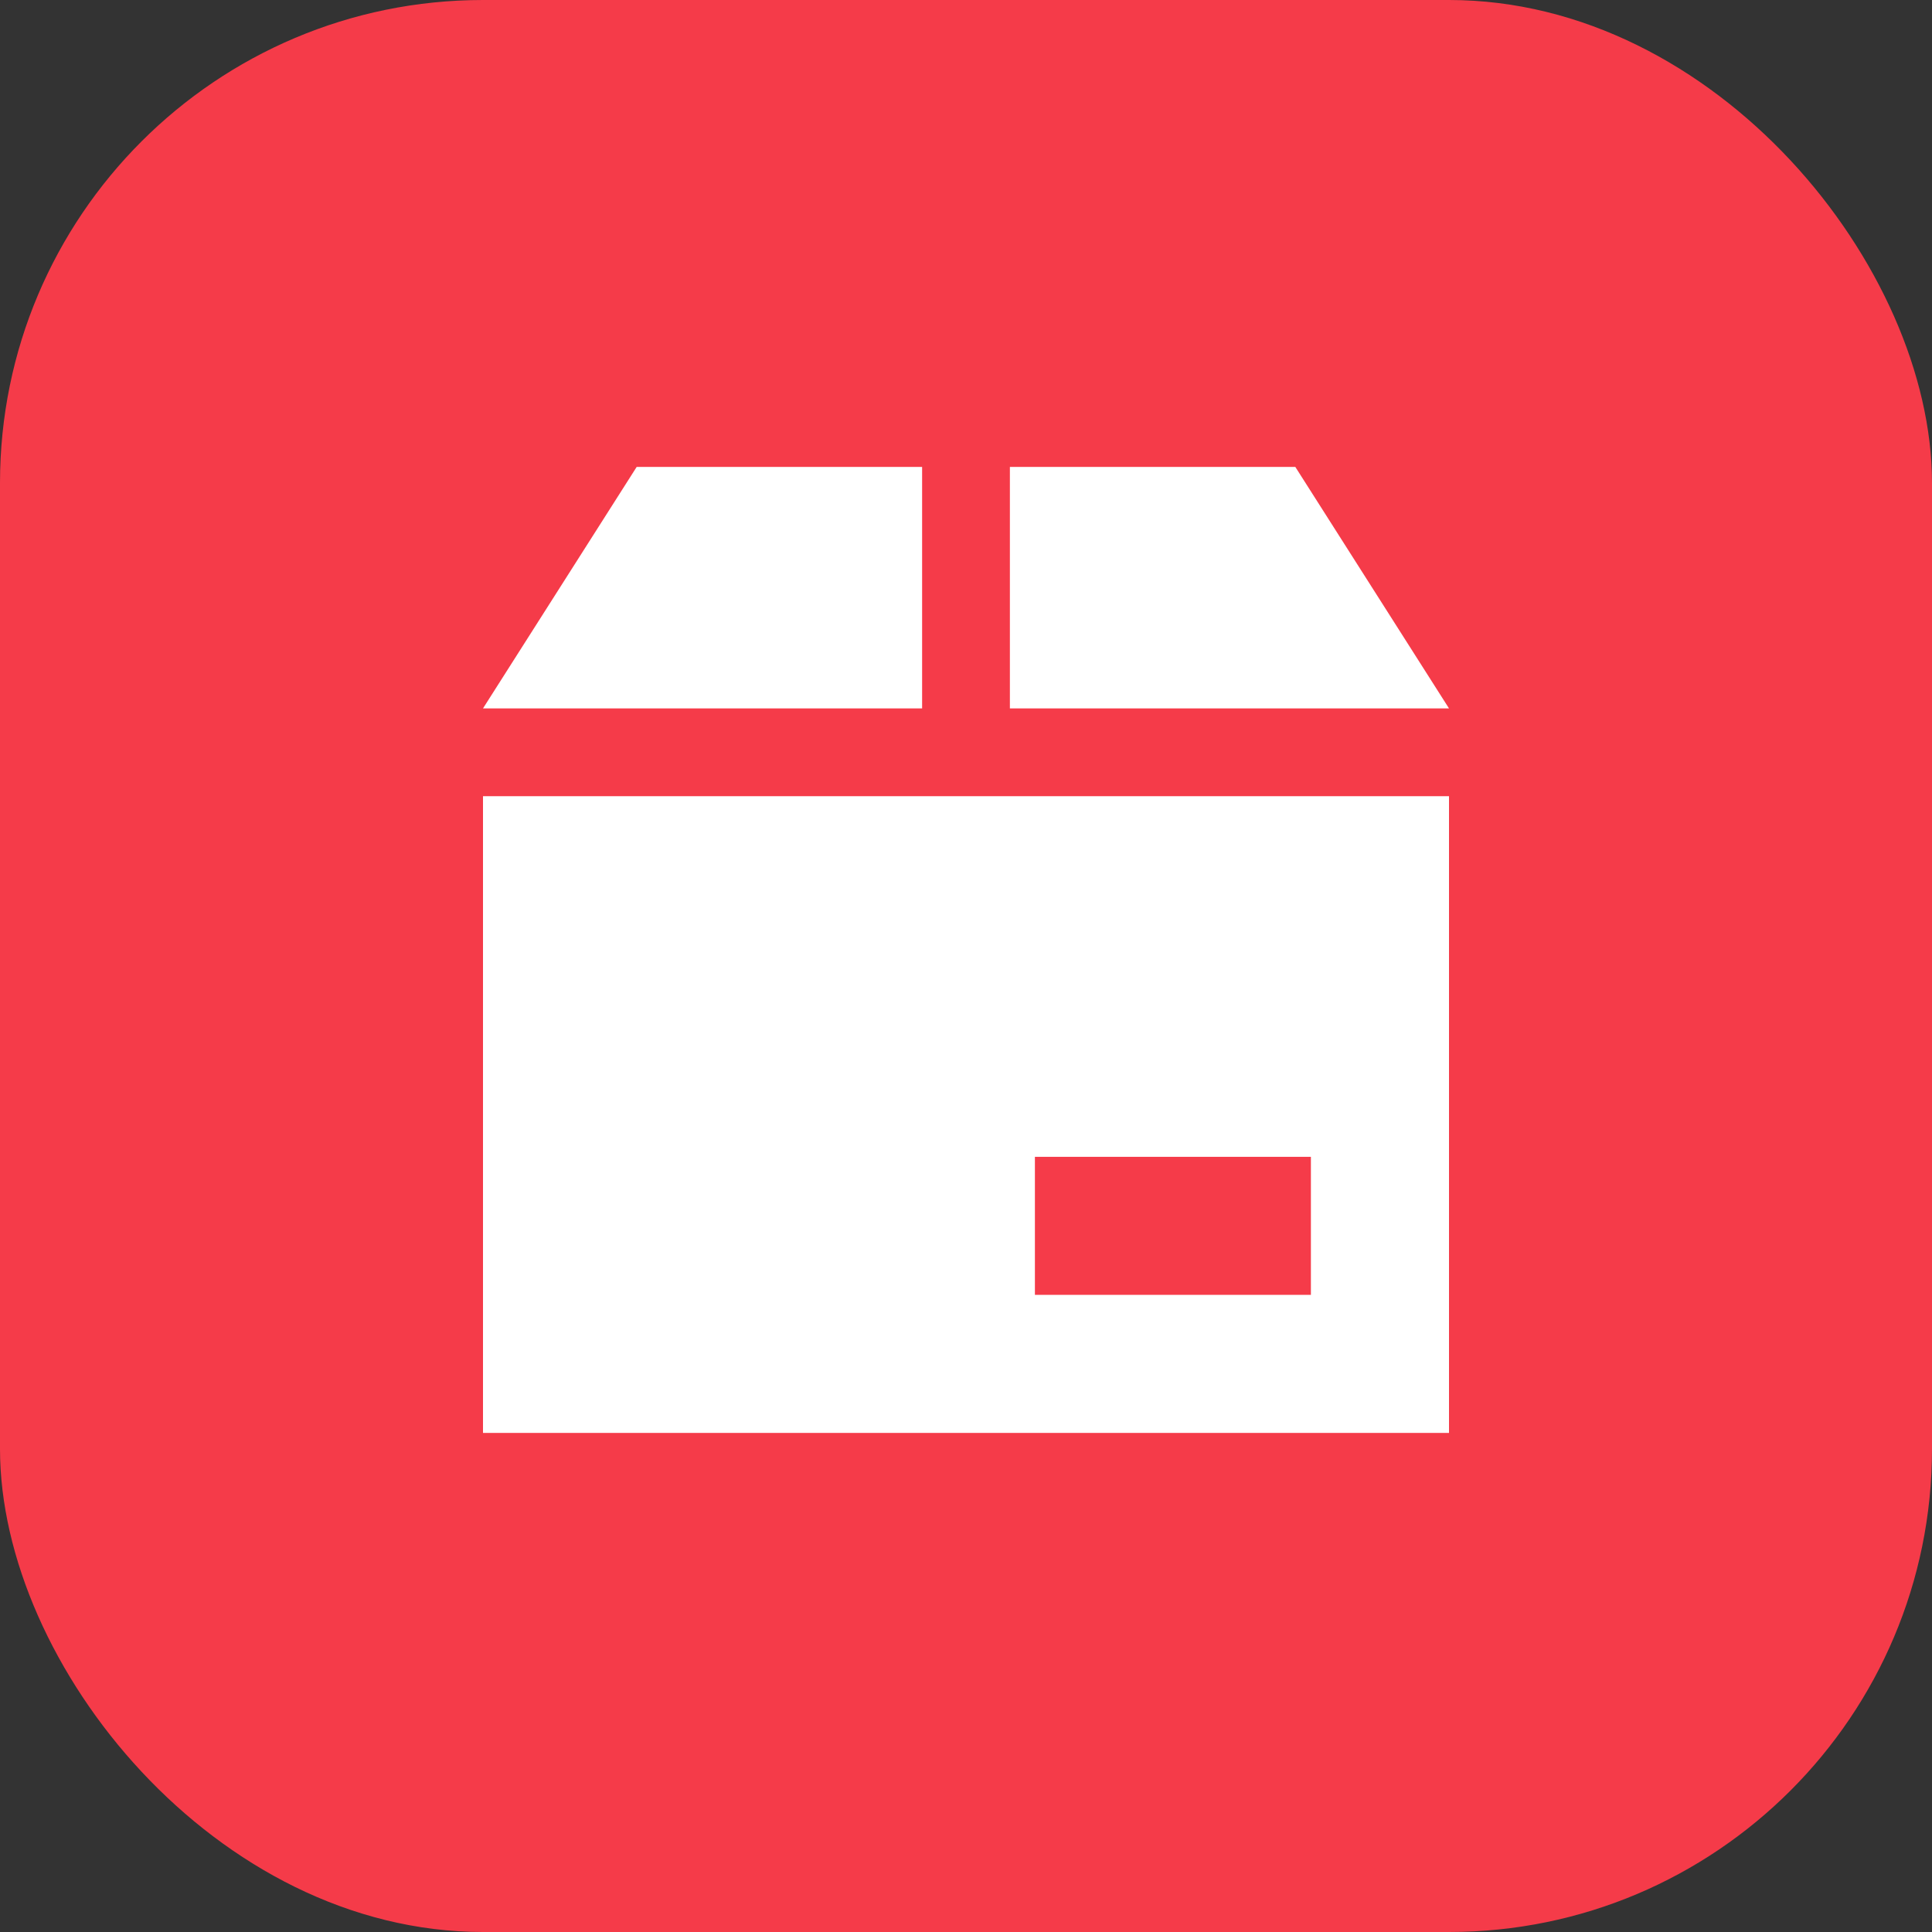 <?xml version="1.0" encoding="UTF-8"?> <svg xmlns="http://www.w3.org/2000/svg" width="60" height="60" viewBox="0 0 60 60" fill="none"><rect x="0" y="0" width="60" height="60" fill="#333333" stroke="none"/><g clip-path="url(#clip0_6_80)"><rect width="60" height="60" rx="15" fill="#F53B49"></rect><mask id="mask0_6_80" style="mask-type:luminance" maskUnits="userSpaceOnUse" x="0" y="0" width="60" height="60"><path d="M60 0H0V60H60V0Z" fill="white"></path></mask><g mask="url(#mask0_6_80)"><mask id="mask1_6_80" style="mask-type:luminance" maskUnits="userSpaceOnUse" x="0" y="0" width="60" height="60"><path d="M60 0H0V60H60V0Z" fill="white"></path></mask><g mask="url(#mask1_6_80)"><mask id="mask2_6_80" style="mask-type:luminance" maskUnits="userSpaceOnUse" x="0" y="0" width="60" height="60"><path d="M60 0H0V60H60V0Z" fill="white"></path></mask><g mask="url(#mask2_6_80)"><path d="M45 44.5H15V24.727H45V44.5ZM32.14 35.927V40.212H40.711V35.927H32.14ZM28.637 22H15L19.773 14.5H28.637V22ZM45 22H31.363V14.5H40.227L45 22Z" fill="white"></path></g></g></g></g><defs><clipPath id="clip0_6_80"><rect width="60" height="60" rx="15" fill="white"></rect></clipPath></defs></svg> 